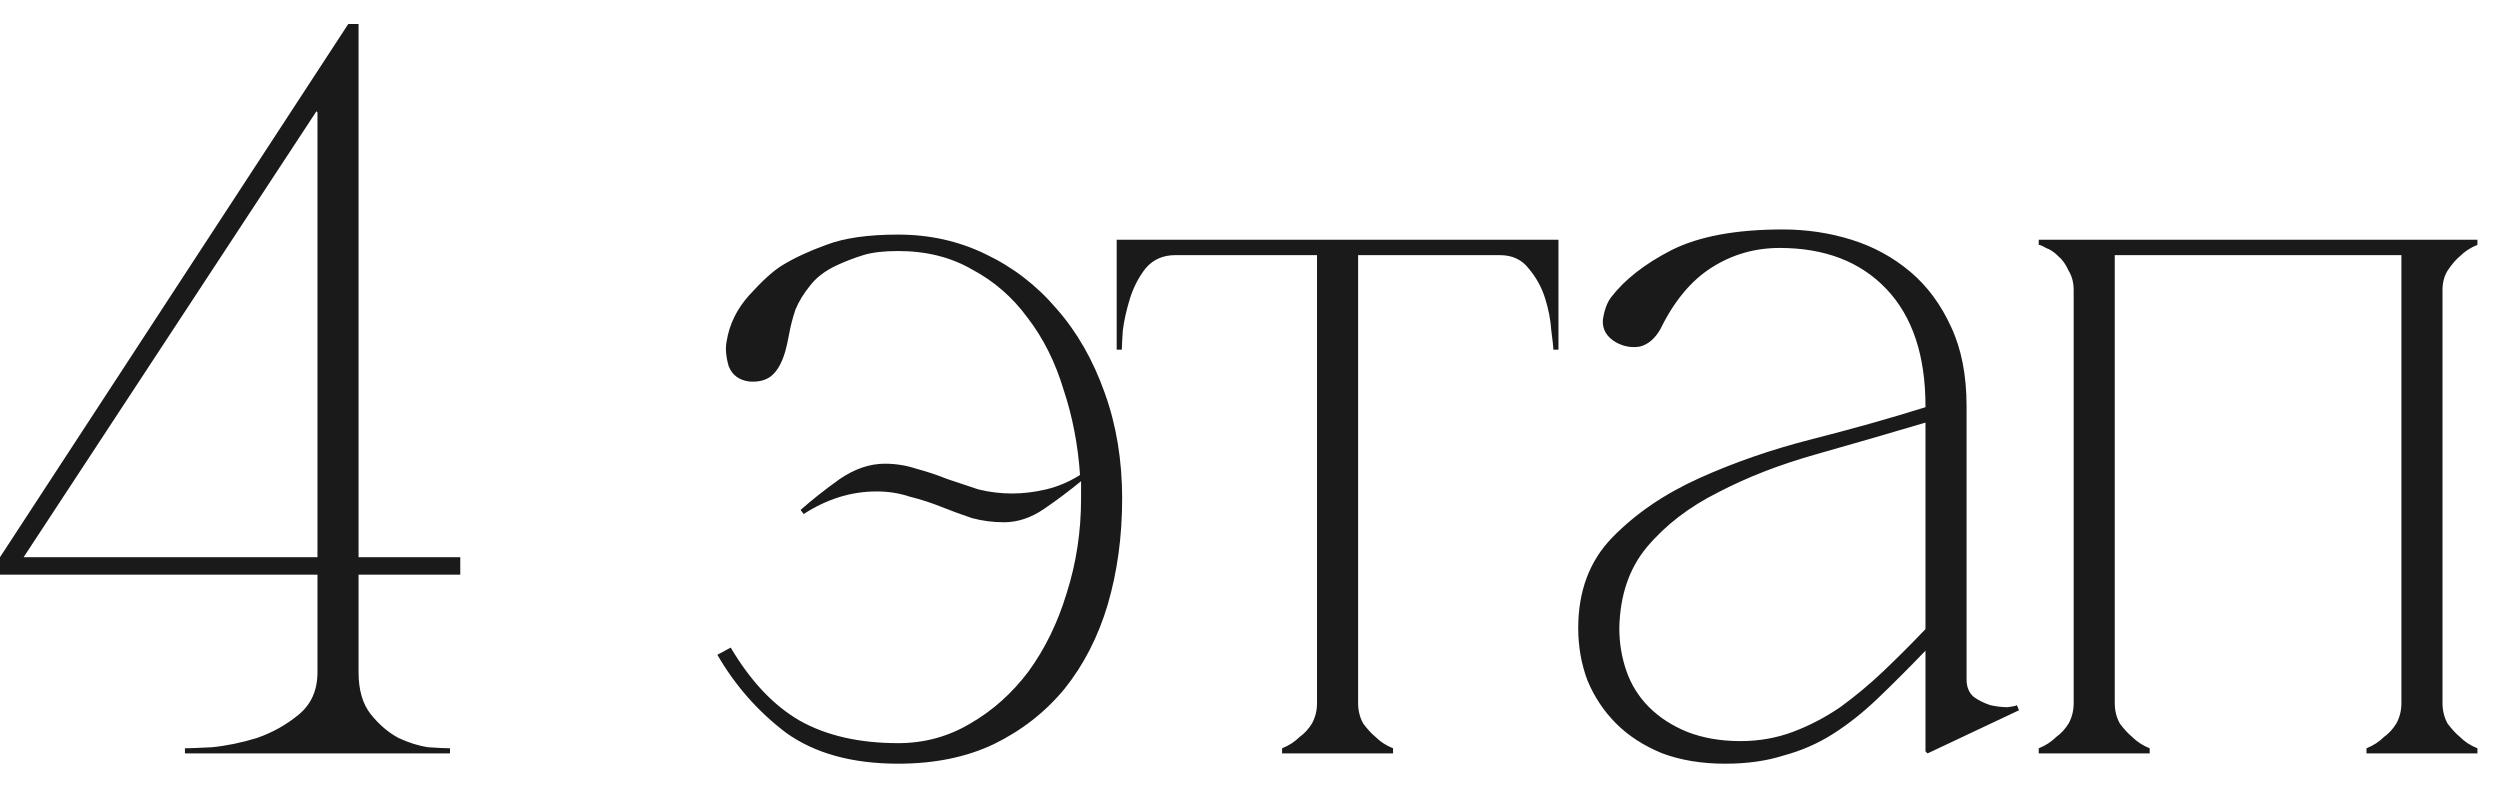 <?xml version="1.0" encoding="UTF-8"?> <svg xmlns="http://www.w3.org/2000/svg" width="73" height="23" viewBox="0 0 73 23" fill="none"><path d="M9.24 3.25L0.69 16.27H9.27V3.28L9.24 3.25ZM10.47 19.63C10.47 20.15 10.59 20.56 10.83 20.86C11.07 21.16 11.34 21.39 11.64 21.55C11.94 21.69 12.23 21.78 12.51 21.82C12.81 21.84 13.02 21.85 13.14 21.85V22H5.4V21.85C5.52 21.85 5.78 21.84 6.18 21.82C6.6 21.78 7.04 21.69 7.5 21.55C7.96 21.39 8.37 21.16 8.73 20.86C9.09 20.56 9.27 20.15 9.27 19.63V16.78H0V16.27L10.17 0.7H10.47V16.27H13.44V16.78H10.47V19.63ZM29.557 14.41C29.877 14.41 30.207 14.37 30.547 14.29C30.887 14.21 31.217 14.07 31.537 13.87C31.477 12.99 31.317 12.16 31.057 11.38C30.817 10.58 30.467 9.88 30.007 9.28C29.567 8.68 29.027 8.21 28.387 7.87C27.767 7.51 27.047 7.33 26.227 7.33C25.807 7.33 25.467 7.37 25.207 7.45C24.947 7.53 24.687 7.63 24.427 7.75C24.087 7.91 23.827 8.11 23.647 8.35C23.467 8.57 23.327 8.8 23.227 9.04C23.147 9.28 23.087 9.51 23.047 9.73C23.007 9.95 22.967 10.13 22.927 10.27C22.827 10.61 22.687 10.85 22.507 10.99C22.347 11.11 22.137 11.16 21.877 11.14C21.577 11.1 21.377 10.95 21.277 10.69C21.197 10.41 21.177 10.17 21.217 9.97C21.297 9.47 21.517 9.02 21.877 8.62C22.257 8.2 22.577 7.91 22.837 7.75C23.197 7.53 23.627 7.33 24.127 7.15C24.647 6.95 25.347 6.85 26.227 6.85C27.147 6.85 27.997 7.04 28.777 7.42C29.577 7.8 30.267 8.33 30.847 9.01C31.447 9.69 31.917 10.51 32.257 11.47C32.597 12.41 32.767 13.44 32.767 14.56C32.767 15.66 32.627 16.69 32.347 17.65C32.067 18.59 31.647 19.41 31.087 20.11C30.527 20.79 29.837 21.33 29.017 21.73C28.217 22.11 27.287 22.3 26.227 22.3C24.887 22.3 23.797 22 22.957 21.4C22.137 20.78 21.467 20.02 20.947 19.12L21.337 18.91C21.917 19.89 22.587 20.6 23.347 21.04C24.127 21.48 25.087 21.7 26.227 21.7C26.987 21.7 27.687 21.51 28.327 21.13C28.987 20.75 29.557 20.24 30.037 19.6C30.517 18.94 30.887 18.18 31.147 17.32C31.427 16.44 31.567 15.52 31.567 14.56V14.05C31.227 14.33 30.867 14.6 30.487 14.86C30.107 15.12 29.717 15.25 29.317 15.25C28.997 15.25 28.687 15.21 28.387 15.13C28.087 15.03 27.787 14.92 27.487 14.8C27.187 14.68 26.877 14.58 26.557 14.5C26.257 14.4 25.937 14.35 25.597 14.35C24.857 14.35 24.147 14.57 23.467 15.01L23.377 14.89C23.717 14.59 24.097 14.29 24.517 13.99C24.957 13.69 25.397 13.54 25.837 13.54C26.157 13.54 26.467 13.59 26.767 13.69C27.067 13.77 27.367 13.87 27.667 13.99C27.967 14.09 28.267 14.19 28.567 14.29C28.887 14.37 29.217 14.41 29.557 14.41ZM39.657 7.27V20.53H38.457V7.27H39.657ZM39.657 20.53C39.657 20.75 39.707 20.95 39.807 21.13C39.927 21.29 40.047 21.42 40.167 21.52C40.307 21.66 40.477 21.77 40.677 21.85V22H37.437V21.85C37.637 21.77 37.807 21.66 37.947 21.52C38.087 21.42 38.207 21.29 38.307 21.13C38.407 20.95 38.457 20.75 38.457 20.53H39.657ZM34.317 7H43.797V7.45H34.317V7ZM34.317 7.45C33.957 7.45 33.667 7.58 33.447 7.84C33.247 8.1 33.097 8.39 32.997 8.71C32.897 9.03 32.827 9.34 32.787 9.64C32.767 9.94 32.757 10.13 32.757 10.21H32.607V7H34.317V7.45ZM43.797 7H45.507V10.21H45.357C45.357 10.13 45.337 9.94 45.297 9.64C45.277 9.34 45.217 9.03 45.117 8.71C45.017 8.39 44.857 8.1 44.637 7.84C44.437 7.58 44.157 7.45 43.797 7.45V7ZM56.284 22L56.224 21.94V11.86C56.224 10.38 55.844 9.24 55.084 8.44C54.324 7.64 53.284 7.24 51.964 7.24C51.244 7.24 50.584 7.43 49.984 7.81C49.384 8.19 48.884 8.79 48.484 9.61C48.324 9.89 48.124 10.06 47.884 10.12C47.644 10.16 47.414 10.12 47.194 10C46.914 9.84 46.784 9.62 46.804 9.34C46.844 9.06 46.924 8.84 47.044 8.68C47.444 8.16 48.034 7.7 48.814 7.3C49.614 6.9 50.694 6.7 52.054 6.7C52.754 6.7 53.424 6.8 54.064 7C54.704 7.2 55.274 7.51 55.774 7.93C56.274 8.35 56.674 8.89 56.974 9.55C57.274 10.19 57.424 10.96 57.424 11.86V19.84C57.424 20.06 57.494 20.23 57.634 20.35C57.774 20.45 57.934 20.53 58.114 20.59C58.294 20.63 58.464 20.65 58.624 20.65C58.784 20.63 58.874 20.61 58.894 20.59L58.954 20.74L56.284 22ZM56.224 19C55.724 19.52 55.254 19.99 54.814 20.41C54.394 20.81 53.964 21.15 53.524 21.43C53.084 21.71 52.604 21.92 52.084 22.06C51.584 22.22 51.014 22.3 50.374 22.3C49.694 22.3 49.084 22.2 48.544 22C48.004 21.78 47.554 21.49 47.194 21.13C46.834 20.77 46.554 20.35 46.354 19.87C46.174 19.39 46.084 18.88 46.084 18.34C46.084 17.26 46.414 16.38 47.074 15.7C47.754 15 48.604 14.42 49.624 13.96C50.644 13.5 51.744 13.12 52.924 12.82C54.104 12.52 55.204 12.21 56.224 11.89V12.34C55.144 12.66 54.074 12.97 53.014 13.27C51.954 13.57 51.004 13.94 50.164 14.38C49.324 14.8 48.634 15.33 48.094 15.97C47.574 16.59 47.304 17.38 47.284 18.34C47.284 18.78 47.354 19.2 47.494 19.6C47.634 20 47.854 20.35 48.154 20.65C48.454 20.95 48.824 21.19 49.264 21.37C49.724 21.55 50.244 21.64 50.824 21.64C51.364 21.64 51.874 21.55 52.354 21.37C52.834 21.19 53.294 20.95 53.734 20.65C54.174 20.33 54.594 19.98 54.994 19.6C55.414 19.2 55.824 18.79 56.224 18.37V19ZM61.751 8.47V20.53H60.551V8.47H61.751ZM61.751 20.53C61.751 20.75 61.801 20.95 61.901 21.13C62.021 21.29 62.141 21.42 62.261 21.52C62.401 21.66 62.571 21.77 62.771 21.85V22H59.531V21.85C59.731 21.77 59.901 21.66 60.041 21.52C60.181 21.42 60.301 21.29 60.401 21.13C60.501 20.95 60.551 20.75 60.551 20.53H61.751ZM71.321 8.47V20.53H70.121V8.47H71.321ZM71.321 20.53C71.321 20.75 71.371 20.95 71.471 21.13C71.591 21.29 71.711 21.42 71.831 21.52C71.971 21.66 72.141 21.77 72.341 21.85V22H69.101V21.85C69.301 21.77 69.471 21.66 69.611 21.52C69.751 21.42 69.871 21.29 69.971 21.13C70.071 20.95 70.121 20.75 70.121 20.53H71.321ZM60.551 8.47C60.551 8.25 60.501 8.06 60.401 7.9C60.321 7.72 60.221 7.58 60.101 7.48C59.981 7.36 59.861 7.28 59.741 7.24C59.641 7.18 59.571 7.15 59.531 7.15V7H61.751V8.47H60.551ZM70.121 8.47V7H72.341V7.15C72.141 7.23 71.971 7.34 71.831 7.48C71.711 7.58 71.591 7.72 71.471 7.9C71.371 8.06 71.321 8.25 71.321 8.47H70.121ZM61.181 7H70.691V7.45H61.181V7Z" fill="#1A1A1A"></path></svg> 
